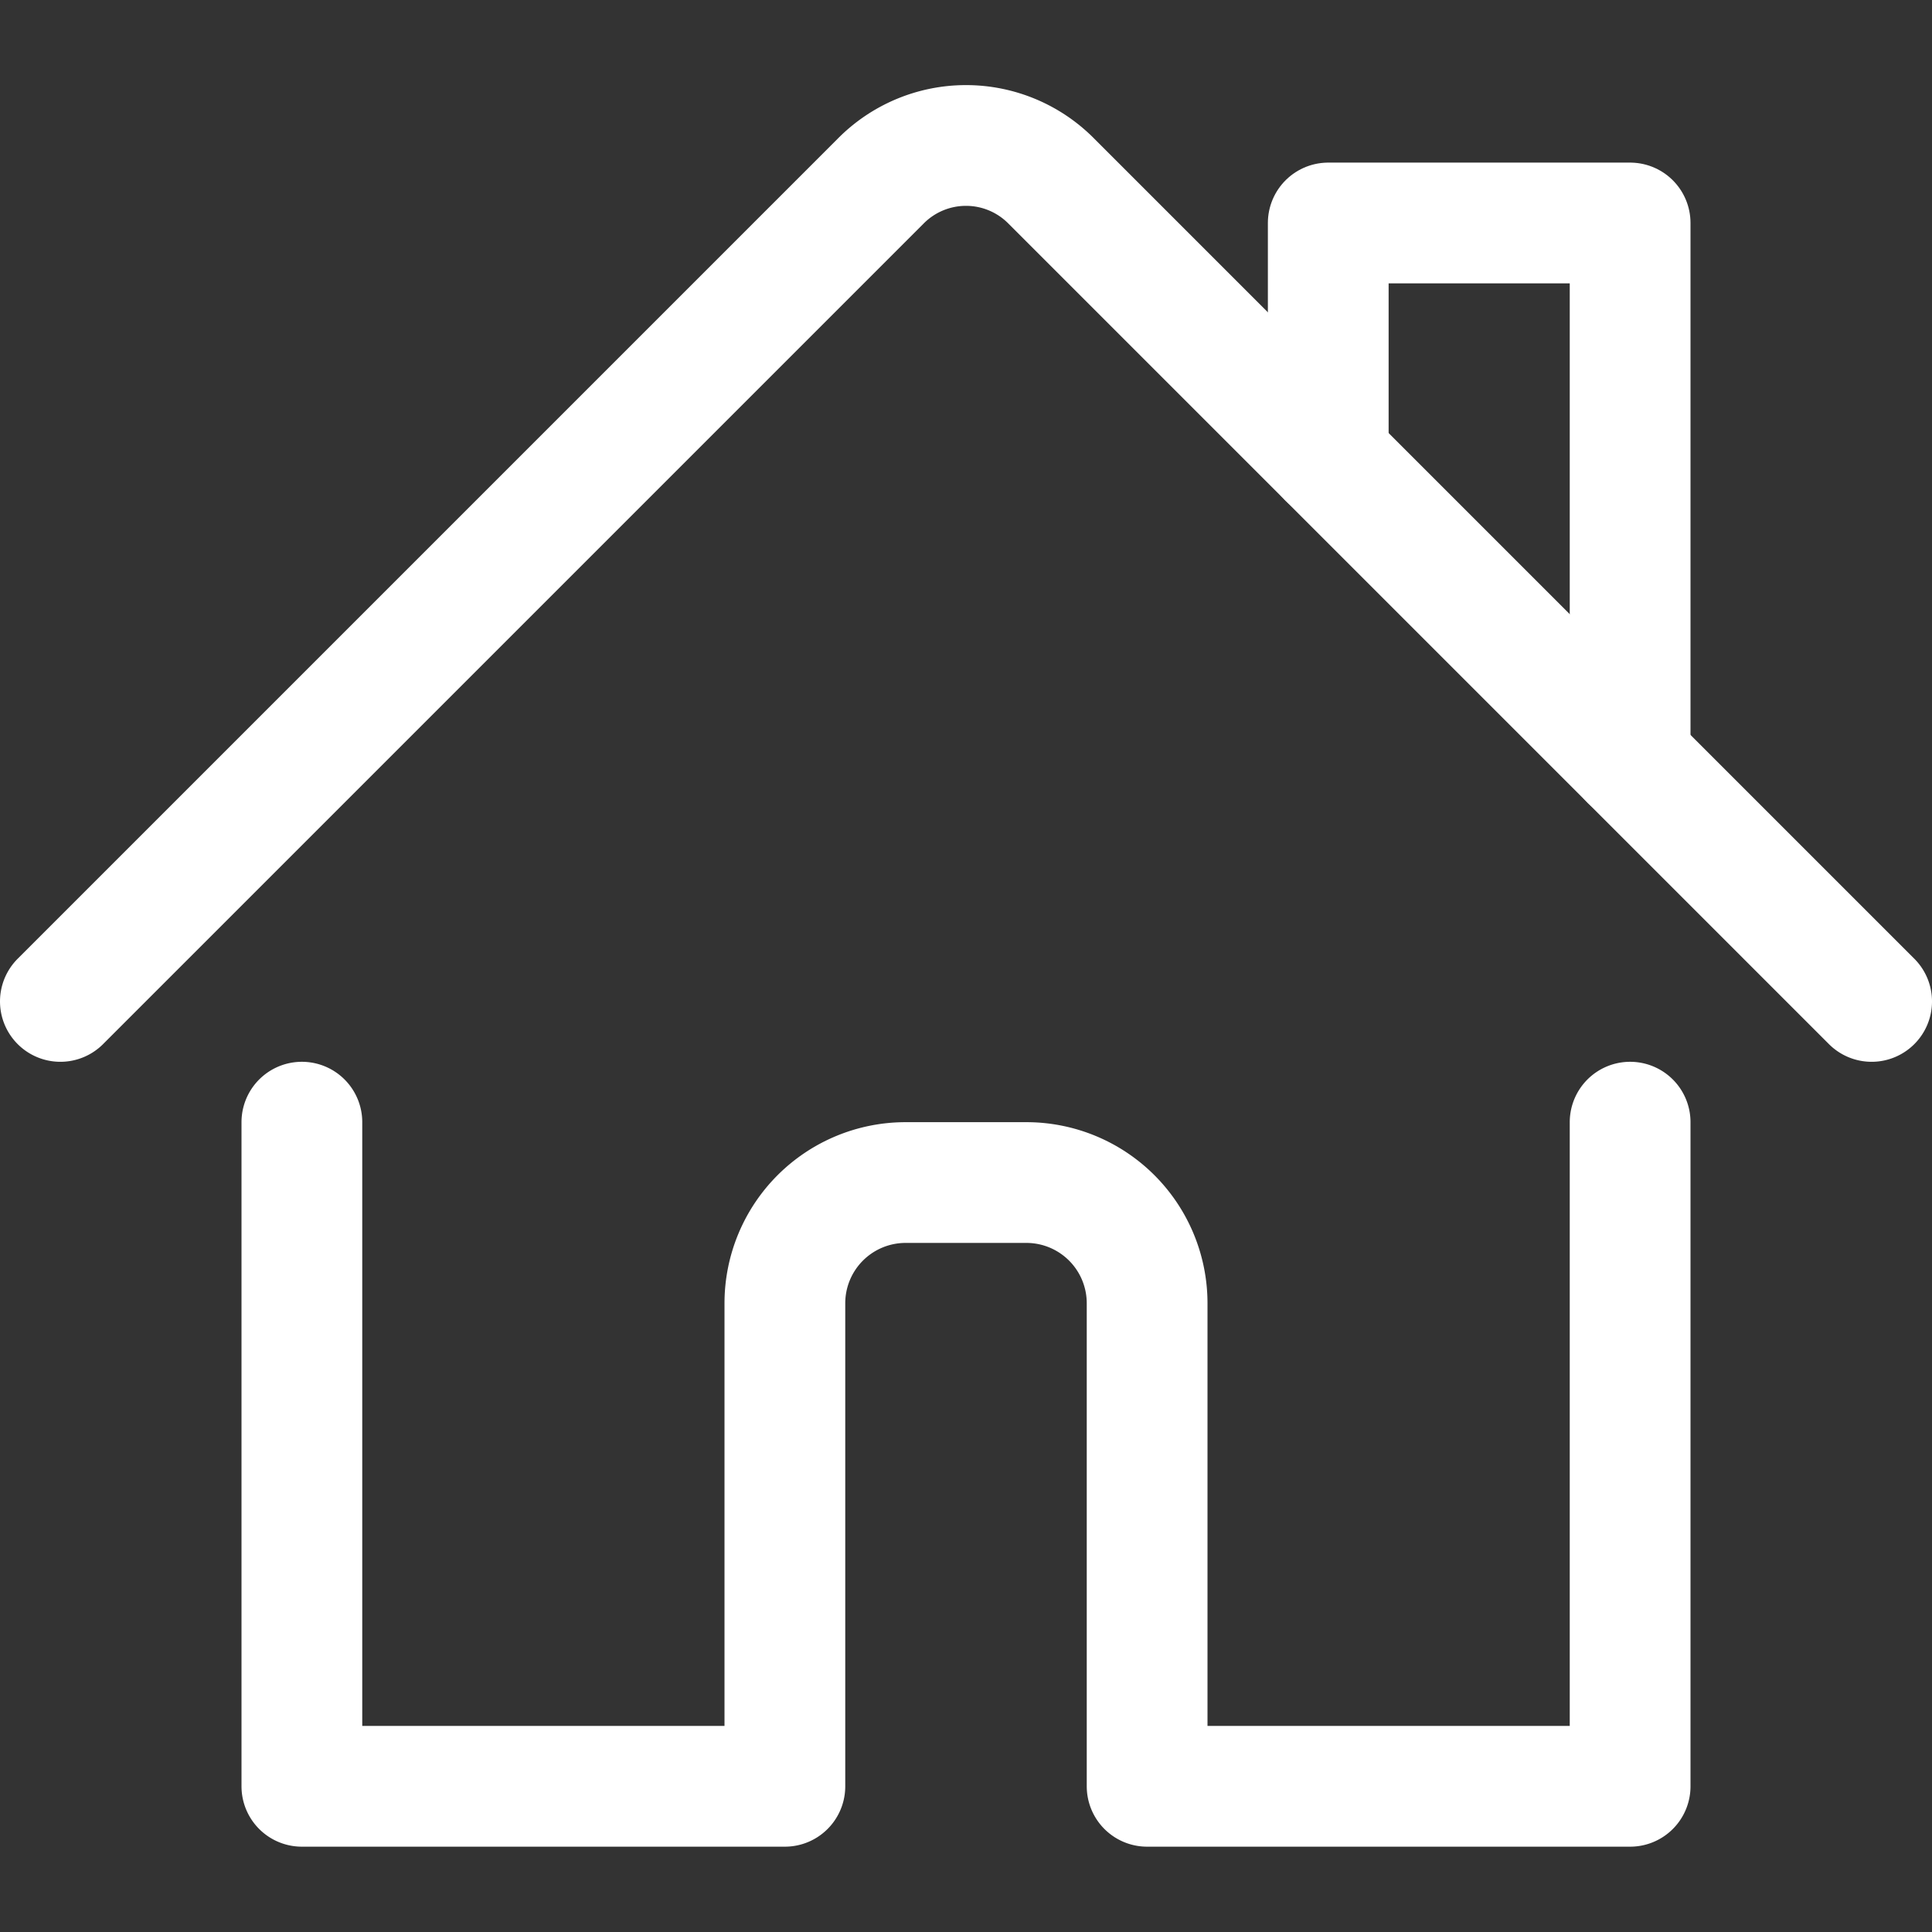 <svg xmlns="http://www.w3.org/2000/svg" viewBox="0 0 24 24" id="House-Chimney-2--Streamline-Streamline-3.0.svg" height="24" width="24"><rect x="0" y="0" width="24" height="24" fill="#333333" stroke="none"/><desc>House Chimney 2 Streamline Icon: https://streamlinehq.com</desc><g><path d="M3.75 13.94v8.25h6v-6a1.5 1.5 0 0 1 1.5 -1.5h1.5a1.5 1.5 0 0 1 1.5 1.5v6h6v-8.25" fill="none" stroke="#ffffff" stroke-linecap="round" stroke-linejoin="round" stroke-width="1.5"></path><path d="M0.75 12.44 10.94 2.25a1.49 1.49 0 0 1 2.12 0l10.19 10.19" fill="none" stroke="#ffffff" stroke-linecap="round" stroke-linejoin="round" stroke-width="1.5"></path><path d="m16.5 5.69 0 -2.92 3.75 0 0 6.67" fill="none" stroke="#ffffff" stroke-linecap="round" stroke-linejoin="round" stroke-width="1.5"></path></g></svg>